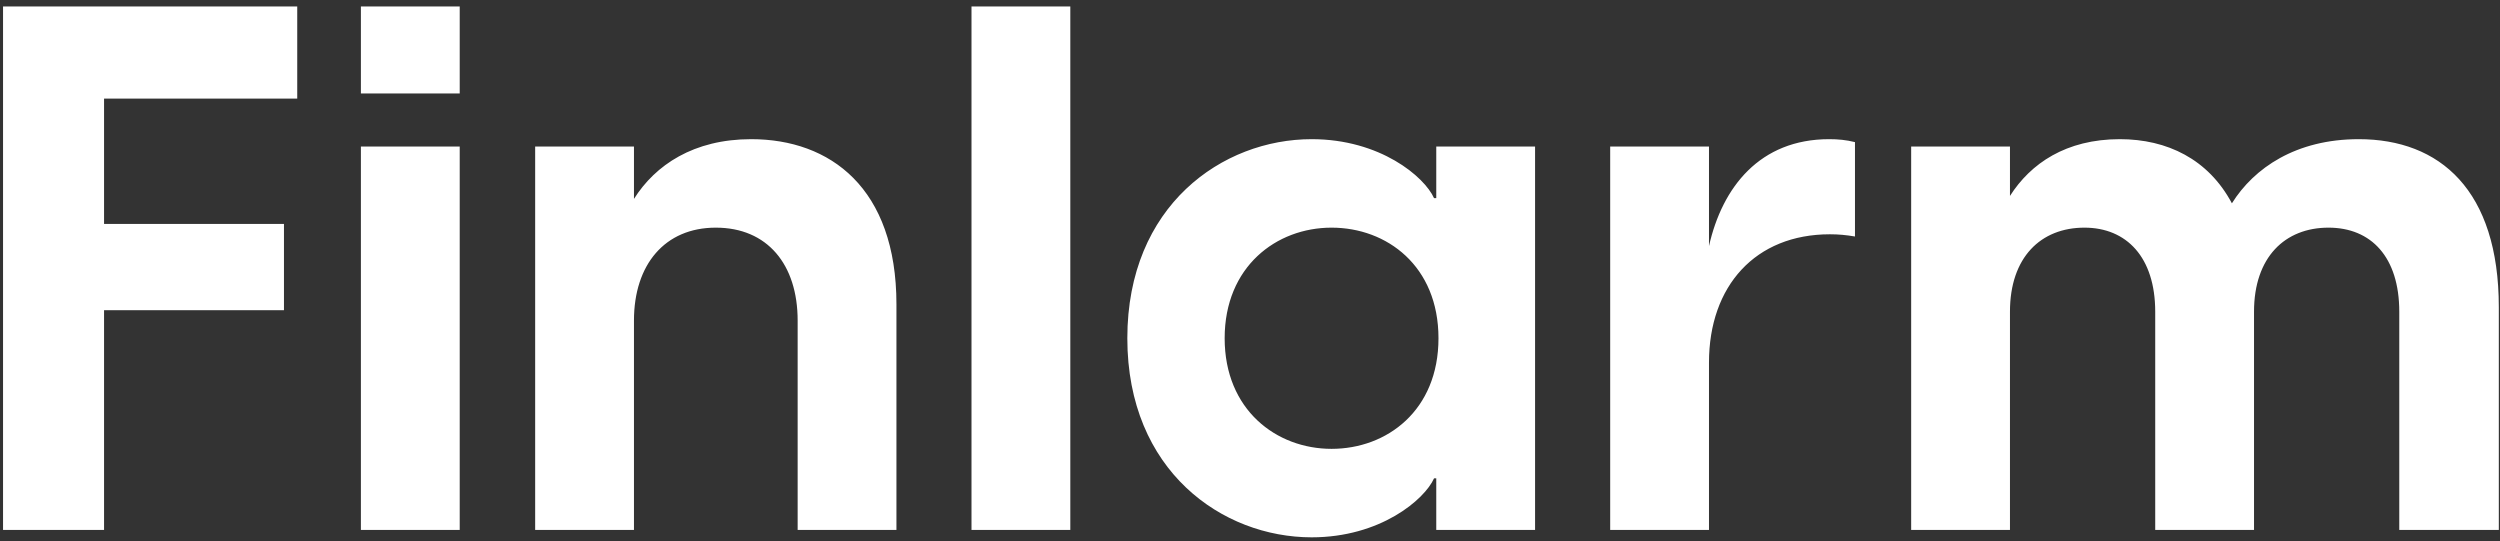 <?xml version="1.0" encoding="UTF-8"?>
<svg xmlns="http://www.w3.org/2000/svg" width="217" height="47" viewBox="0 0 217 47" fill="none">
  <rect x="0" y="0" width="217" height="47" fill="#333333" stroke="none"/>
  <path d="M0.264 46V0.56H25.8V8.56H9.032V19.44H24.648V26.928H9.032V46H0.264ZM31.326 46V12.72H39.903V46H31.326ZM31.326 8.112V0.56H39.903V8.112H31.326ZM46.452 46V12.72H55.028V17.264C56.883 14.32 60.212 12.08 65.204 12.08C72.052 12.08 77.811 16.304 77.811 26.416V46H69.236V27.824C69.236 22.96 66.612 19.76 62.132 19.76C57.715 19.76 55.028 22.96 55.028 27.824V46H46.452ZM84.326 46V0.56H92.903V46H84.326ZM113.852 46.64C106.108 46.64 97.852 40.88 97.852 29.36C97.852 17.84 106.108 12.08 113.852 12.08C119.804 12.08 123.644 15.344 124.476 17.2H124.668V12.72H133.244V46H124.668V41.52H124.476C123.644 43.376 119.804 46.64 113.852 46.64ZM106.3 29.36C106.3 35.568 110.78 38.96 115.58 38.96C120.38 38.96 124.86 35.632 124.86 29.36C124.86 23.088 120.38 19.76 115.58 19.76C110.78 19.76 106.3 23.152 106.3 29.36ZM139.764 46V12.72H148.34V21.36C149.492 16.24 152.756 12.08 158.772 12.08C159.54 12.08 160.244 12.144 161.012 12.336V20.528C160.244 20.4 159.604 20.336 158.836 20.336C152.372 20.336 148.34 24.816 148.34 31.472V46H139.764ZM187.073 46V27.056C187.073 22.32 184.577 19.76 180.929 19.76C177.153 19.76 174.465 22.32 174.465 27.056V46H165.889V12.72H174.465V17.008C176.257 14.192 179.329 12.08 184.001 12.08C188.097 12.08 191.681 13.808 193.729 17.648C195.649 14.576 199.297 12.08 204.737 12.08C211.777 12.08 216.897 16.496 216.897 26.672V46H208.257V27.056C208.257 22.32 205.825 19.76 202.113 19.76C198.337 19.76 195.649 22.32 195.649 27.056V46H187.073Z" fill="white"></path>
</svg>
